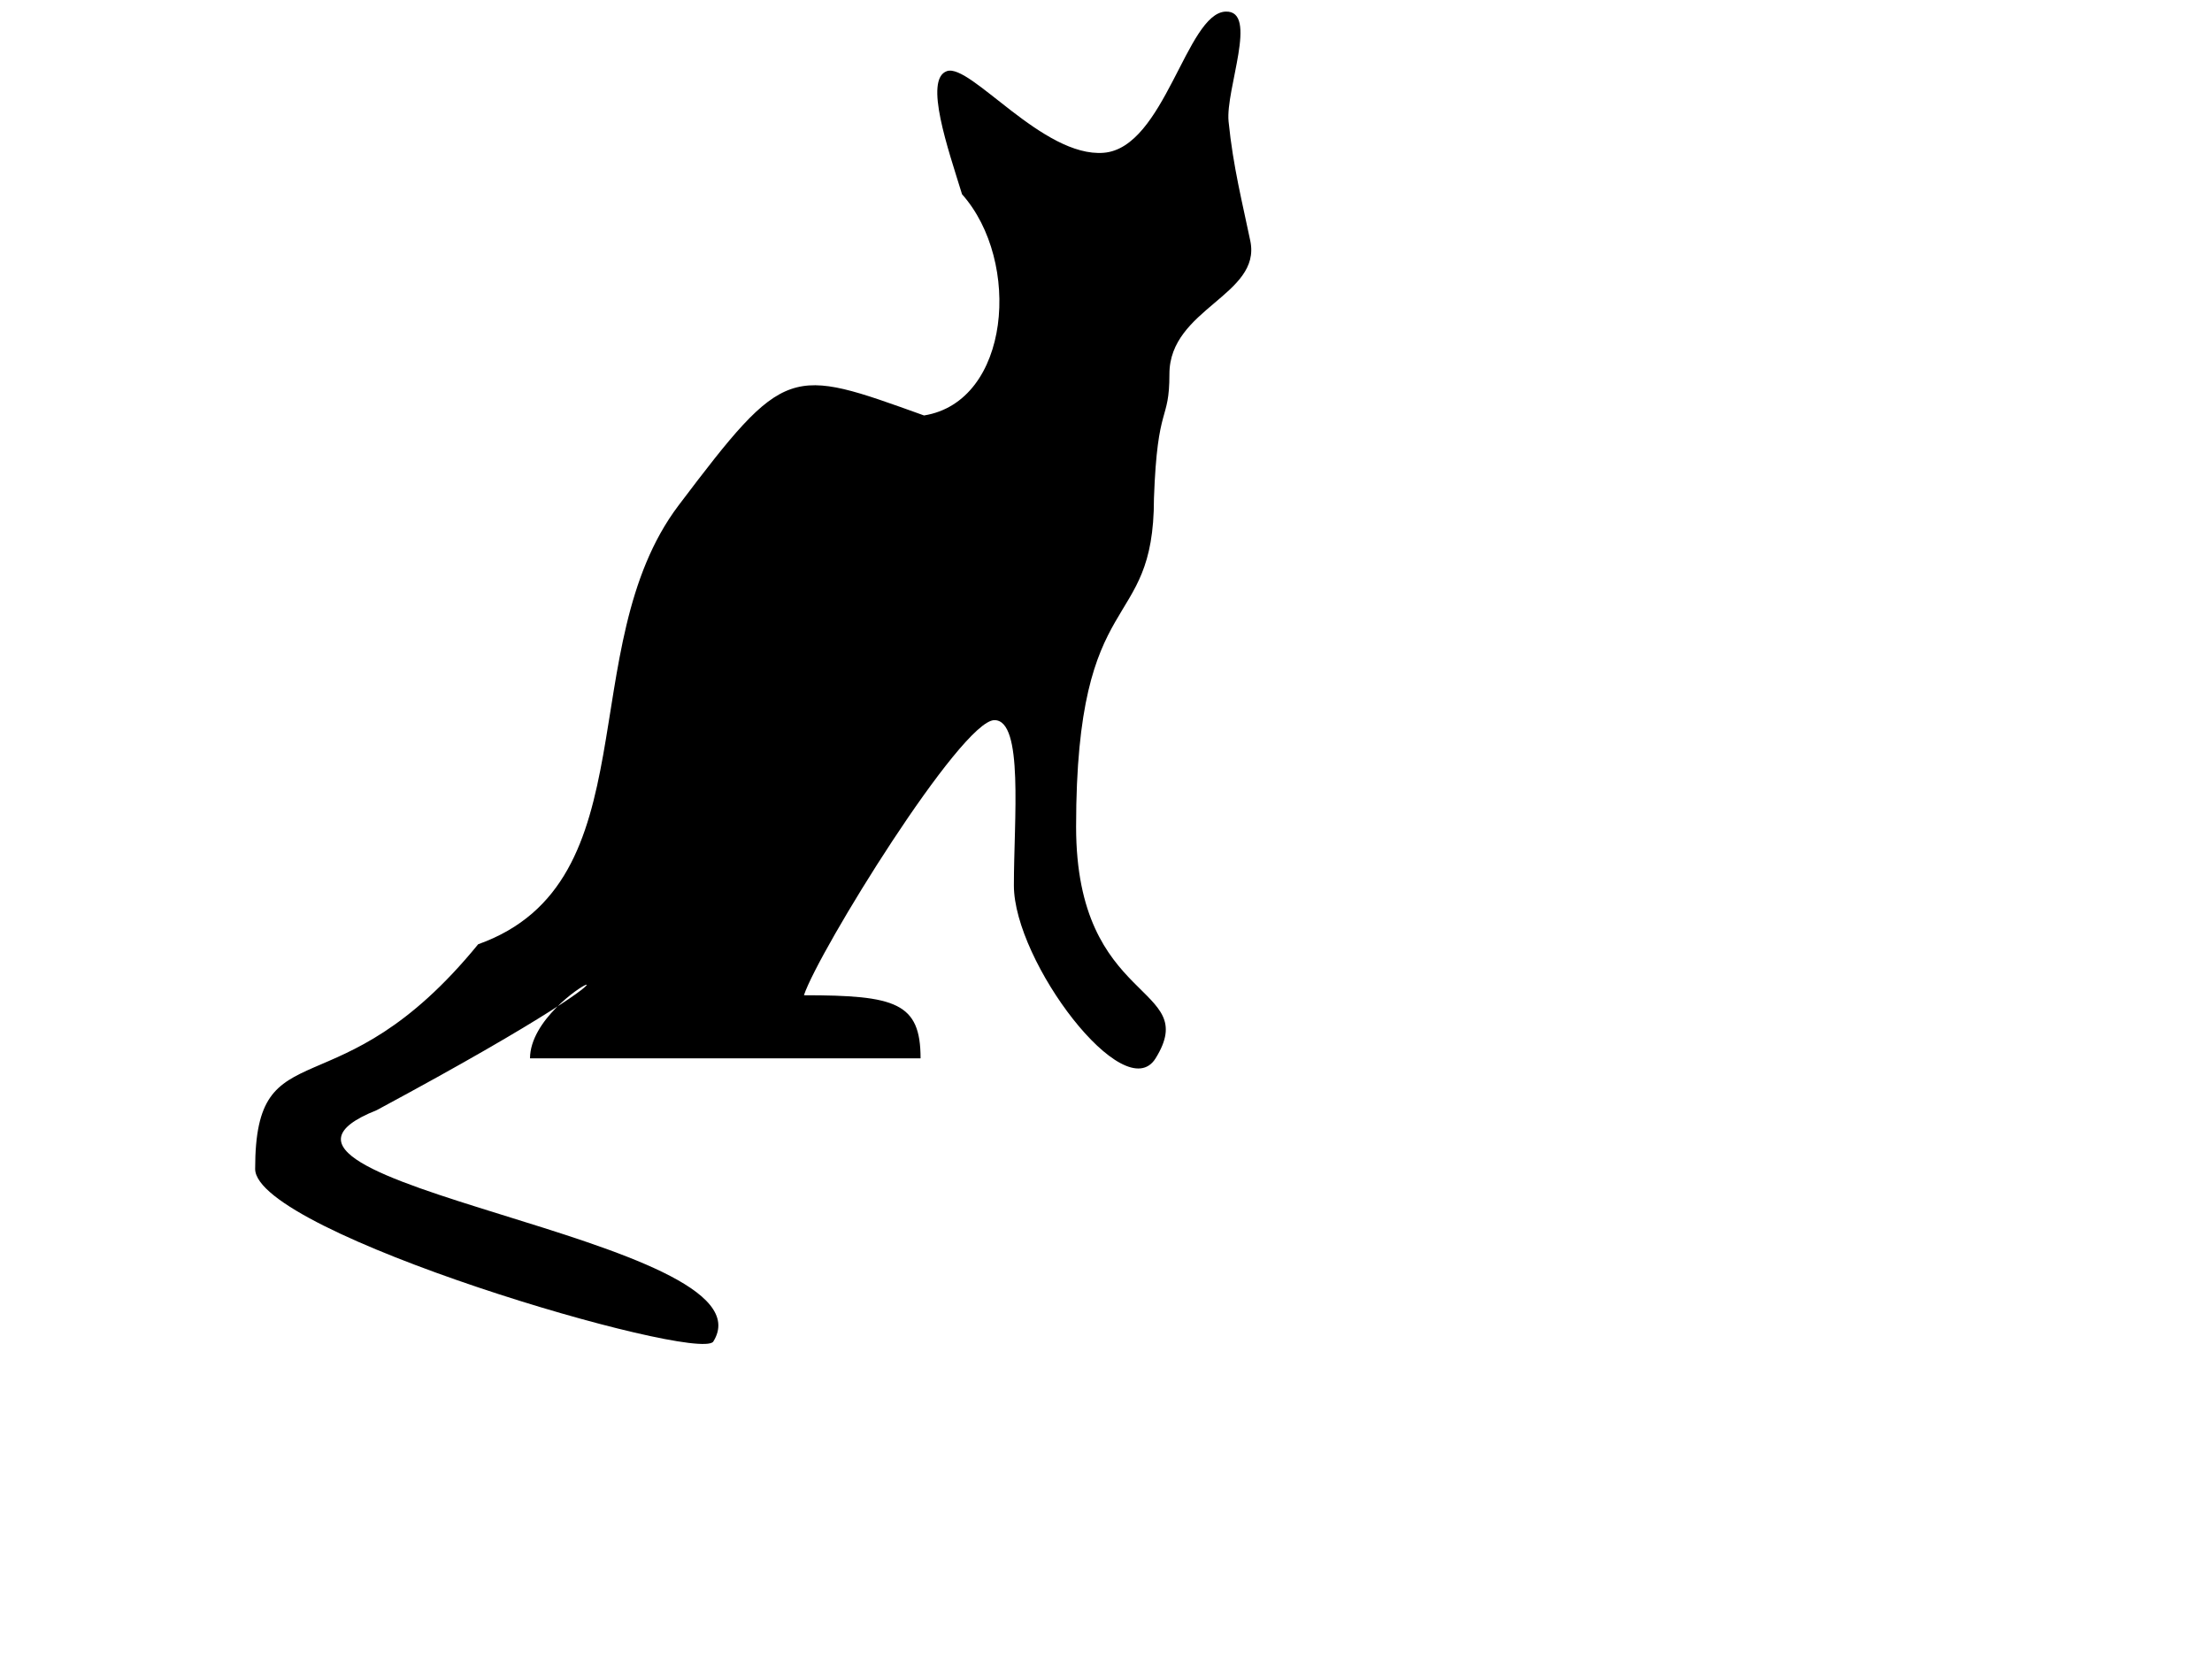 <?xml version="1.0"?><svg width="640" height="480" xmlns="http://www.w3.org/2000/svg">
 <title>sleek black cat</title>
 <g>
  <title>Layer 1</title>
  <path fill="black" fill-rule="evenodd" stroke-width="1px" id="path1891" d="m153.349,306.205l113,0c0,-16.064 -7.147,-18.25 -33.75,-18.25c4.25,-12.75 45.525,-79.596 55.125,-79.596c8.493,0 5.625,28.468 5.625,47.846c0,22 32.023,64.471 41,50c13.379,-21.566 -23,-14.989 -23,-67c0,-71.153 22.525,-55.024 22.525,-95c1,-28 4.475,-21.701 4.475,-36c0,-18.898 26.648,-22.801 23.409,-38.47c-2.237,-10.823 -4.988,-21.503 -6.293,-34.591c-0.926,-9.287 8.779,-32.184 -0.867,-31.787c-11.333,0.468 -17.633,39.417 -35.25,40.847c-17.581,1.427 -38.571,-25.967 -45.375,-23.625c-6.747,2.322 0.375,22.625 4.375,35.625c17.287,19.432 14,60 -11,64c-39,-14 -40,-15 -71,26c-31,41 -7.856,109.117 -58,127c-40.758,49.951 -64.525,23.442 -64.525,65c0,18.606 127.525,56 132.525,50c19,-30 -150.485,-45.879 -97.354,-67c102.392,-55.044 44.444,-36.728 44.354,-15z"/>
 </g>
</svg>